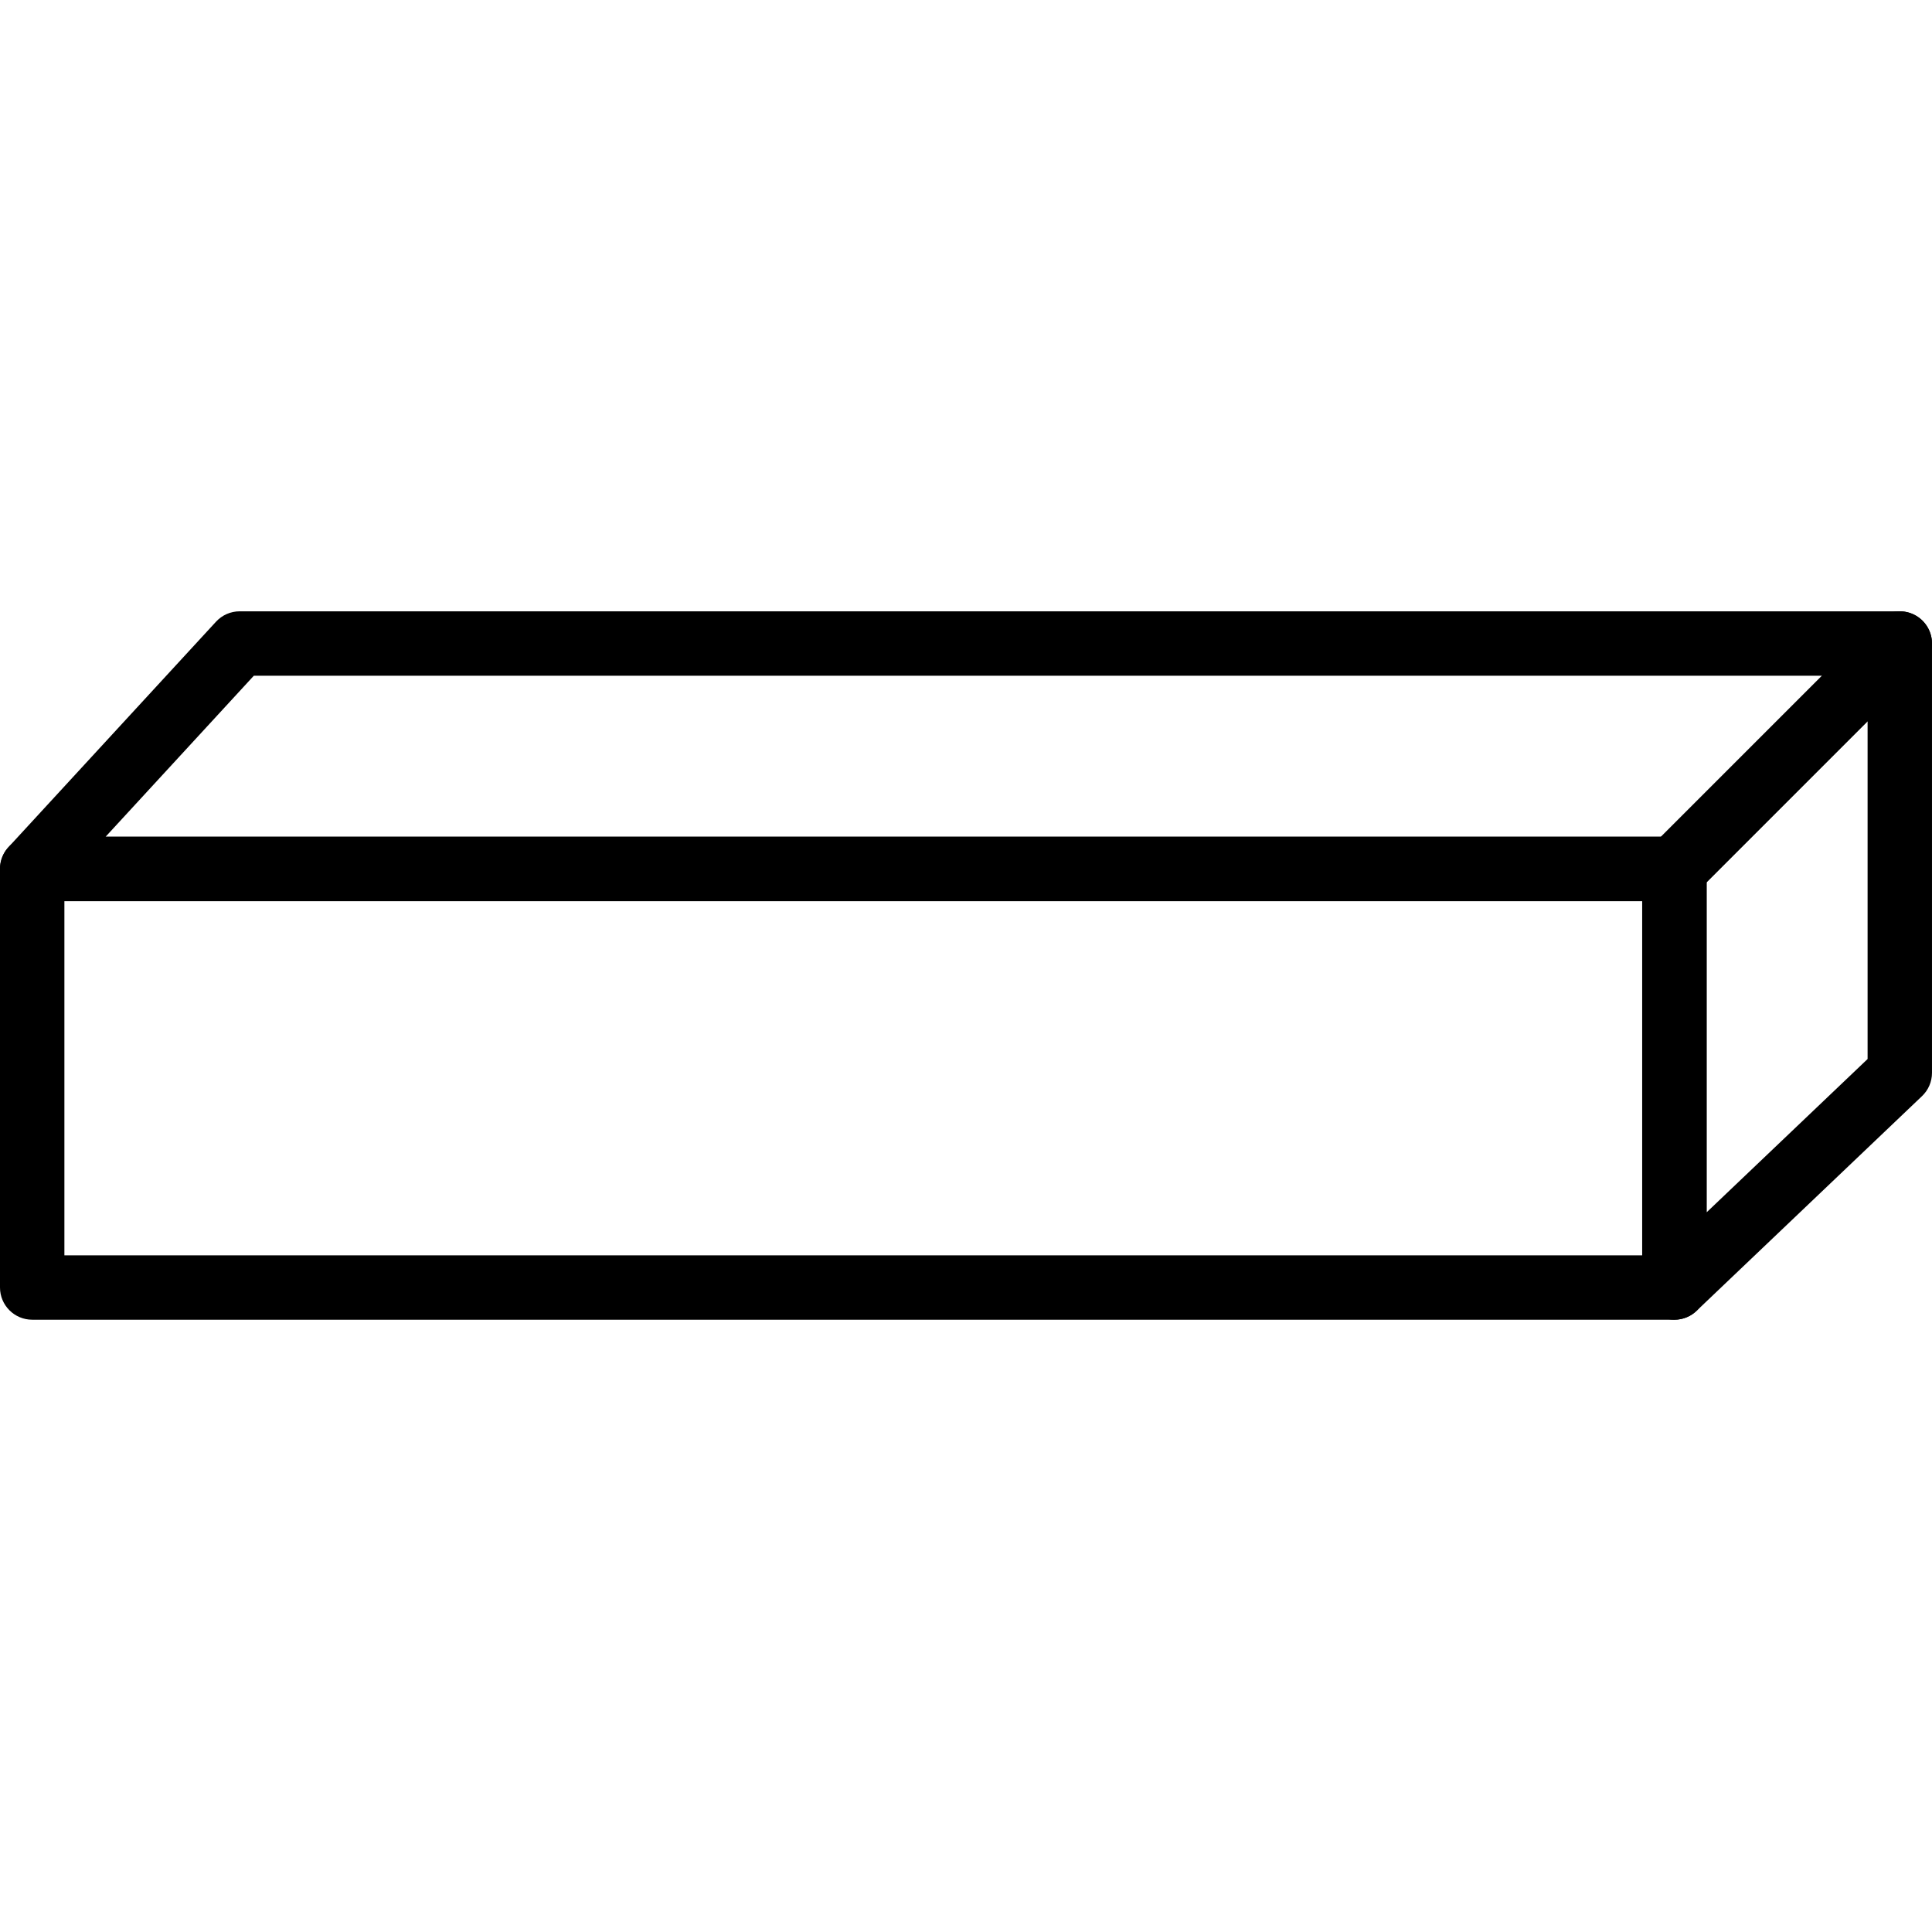 <?xml version="1.0" encoding="UTF-8"?> <svg xmlns="http://www.w3.org/2000/svg" height="512pt" viewBox="0 -162 512.002 512" width="512pt"> <path d="m443.734 187.738h-435.199c-4.711 0-8.535-3.824-8.535-8.535v-110.934c0-4.707 3.824-8.531 8.535-8.531h435.199c4.711 0 8.531 3.824 8.531 8.531v110.934c0 4.711-3.812 8.535-8.531 8.535zm-426.668-17.066h418.133v-93.867h-418.133zm0 0"></path> <path d="m443.734 187.738c-1.137 0-2.281-.223-3.363-.691-3.141-1.34-5.172-4.43-5.172-7.844v-110.934c0-2.262.898-4.438 2.5-6.031l59.734-59.734c2.441-2.449 6.102-3.172 9.301-1.852 3.191 1.324 5.266 4.438 5.266 7.887v113.773c0 2.34-.957 4.574-2.652 6.18l-59.734 56.891c-1.613 1.543-3.73 2.355-5.879 2.355zm8.531-115.934v87.484l42.668-40.637v-89.523zm0 0"></path> <path d="m443.734 76.805h-435.199c-3.391 0-6.453-2.004-7.816-5.102-1.359-3.109-.754-6.719 1.535-9.211l54.988-59.73c1.613-1.758 3.891-2.758 6.281-2.758h439.941c3.449 0 6.562 2.082 7.887 5.266 1.324 3.191.59 6.859-1.852 9.301l-59.734 59.734c-1.594 1.605-3.77 2.5-6.031 2.5zm-415.746-17.066h412.211l42.668-42.668h-415.598zm0 0"></path> </svg> 
